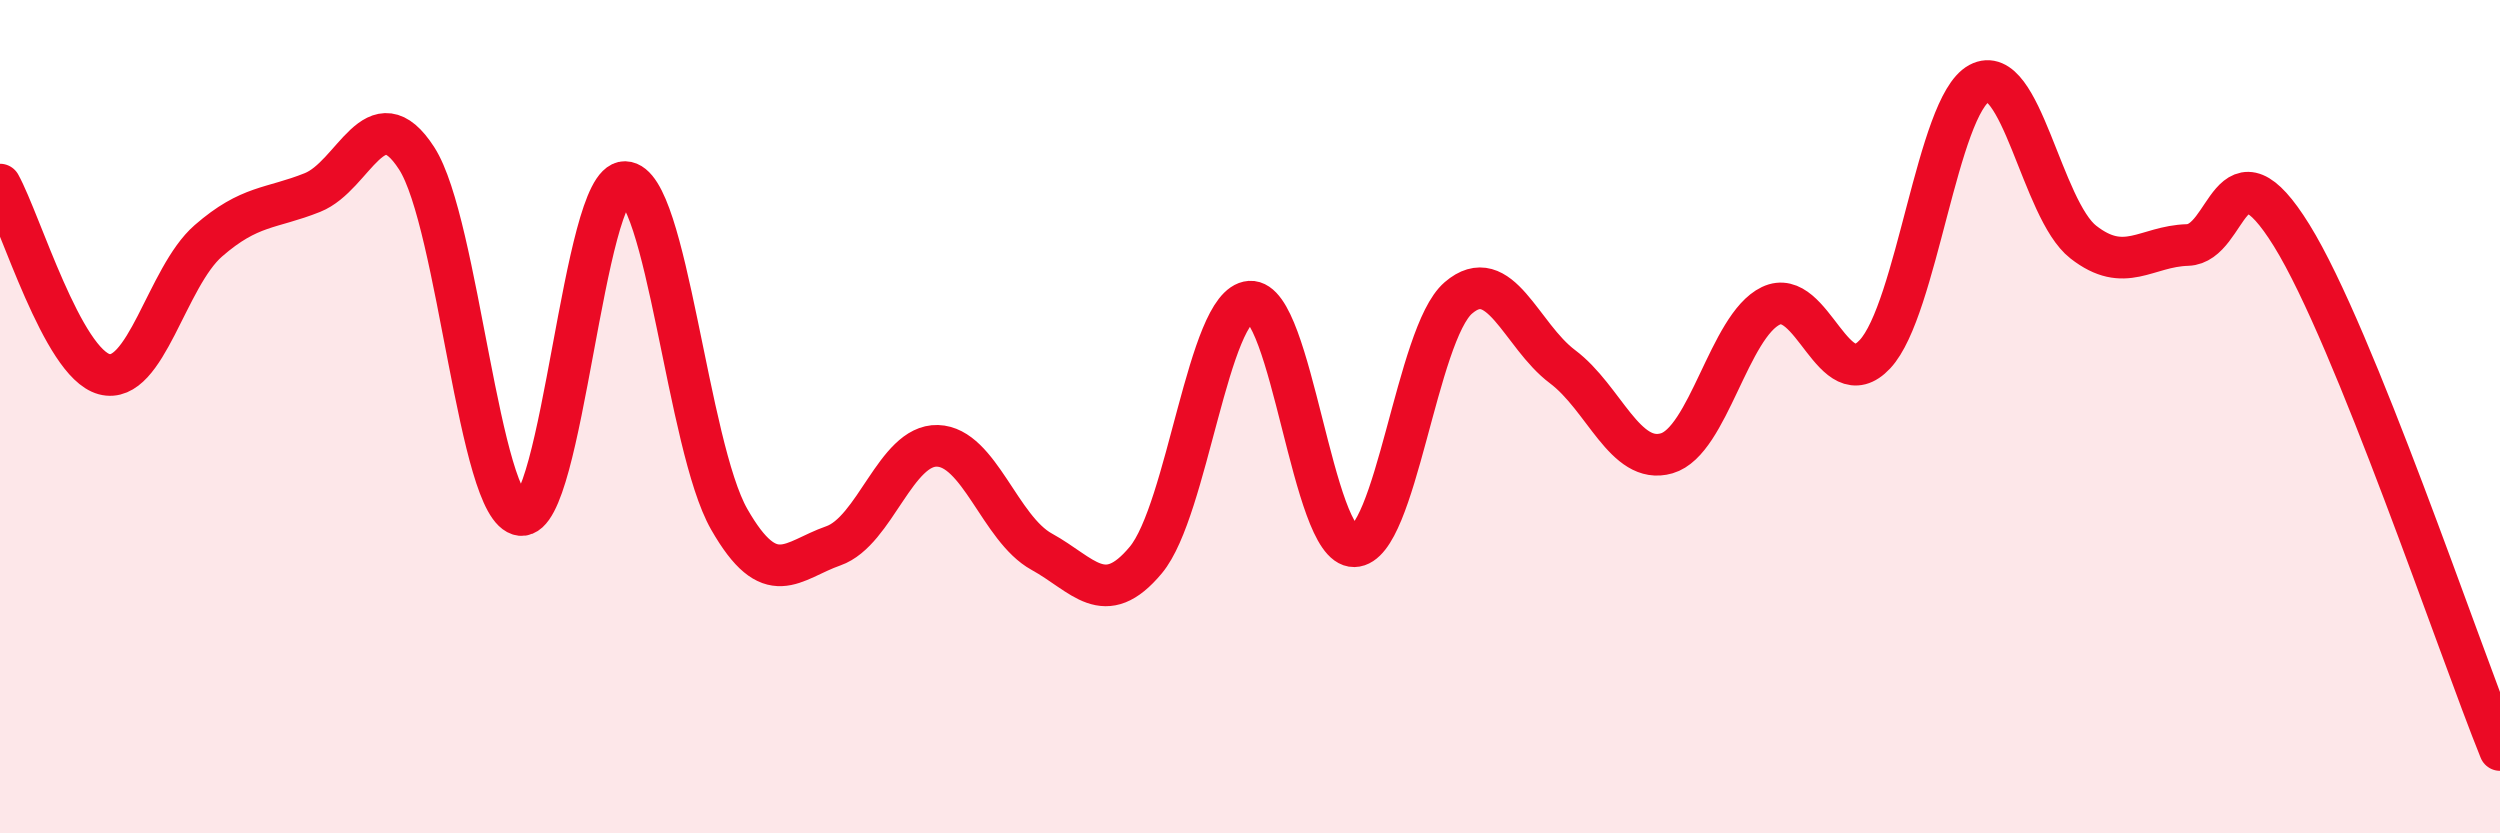 
    <svg width="60" height="20" viewBox="0 0 60 20" xmlns="http://www.w3.org/2000/svg">
      <path
        d="M 0,4.43 C 0.5,5.34 1.5,8.71 2.5,8.98 C 3.5,9.25 4,6.65 5,5.78 C 6,4.91 6.5,5.02 7.5,4.62 C 8.5,4.22 9,2.25 10,3.8 C 11,5.35 11.5,12.25 12.5,12.36 C 13.5,12.47 14,4.35 15,4.37 C 16,4.39 16.5,10.71 17.5,12.46 C 18.5,14.21 19,13.45 20,13.1 C 21,12.75 21.5,10.67 22.5,10.7 C 23.5,10.73 24,12.69 25,13.24 C 26,13.79 26.5,14.64 27.5,13.44 C 28.5,12.24 29,7.31 30,7.24 C 31,7.17 31.5,13.13 32.5,13.11 C 33.5,13.09 34,8.01 35,7.15 C 36,6.29 36.5,8.05 37.5,8.8 C 38.5,9.55 39,11.17 40,10.88 C 41,10.59 41.5,7.82 42.5,7.34 C 43.5,6.86 44,9.57 45,8.5 C 46,7.43 46.5,2.54 47.5,2 C 48.5,1.46 49,5.03 50,5.81 C 51,6.59 51.5,5.91 52.5,5.88 C 53.5,5.85 53.5,3.23 55,5.65 C 56.5,8.07 59,15.53 60,18L60 20L0 20Z"
        fill="#EB0A25"
        opacity="0.1"
        stroke-linecap="round"
        stroke-linejoin="round"
      />
      <path
        d="M 0,4.43 C 0.5,5.34 1.5,8.71 2.5,8.98 C 3.5,9.25 4,6.65 5,5.78 C 6,4.91 6.5,5.02 7.5,4.62 C 8.5,4.22 9,2.25 10,3.8 C 11,5.35 11.5,12.25 12.5,12.36 C 13.5,12.47 14,4.35 15,4.37 C 16,4.39 16.5,10.71 17.5,12.46 C 18.5,14.21 19,13.45 20,13.1 C 21,12.75 21.5,10.67 22.5,10.7 C 23.5,10.73 24,12.69 25,13.24 C 26,13.79 26.5,14.64 27.5,13.44 C 28.5,12.24 29,7.31 30,7.24 C 31,7.17 31.5,13.13 32.5,13.11 C 33.5,13.09 34,8.01 35,7.15 C 36,6.29 36.5,8.05 37.5,8.8 C 38.5,9.55 39,11.17 40,10.88 C 41,10.59 41.5,7.82 42.5,7.34 C 43.5,6.86 44,9.57 45,8.5 C 46,7.43 46.5,2.54 47.5,2 C 48.5,1.46 49,5.03 50,5.81 C 51,6.59 51.5,5.91 52.5,5.88 C 53.5,5.85 53.5,3.23 55,5.65 C 56.5,8.07 59,15.53 60,18"
        stroke="#EB0A25"
        stroke-width="1"
        fill="none"
        stroke-linecap="round"
        stroke-linejoin="round"
      />
    </svg>
  